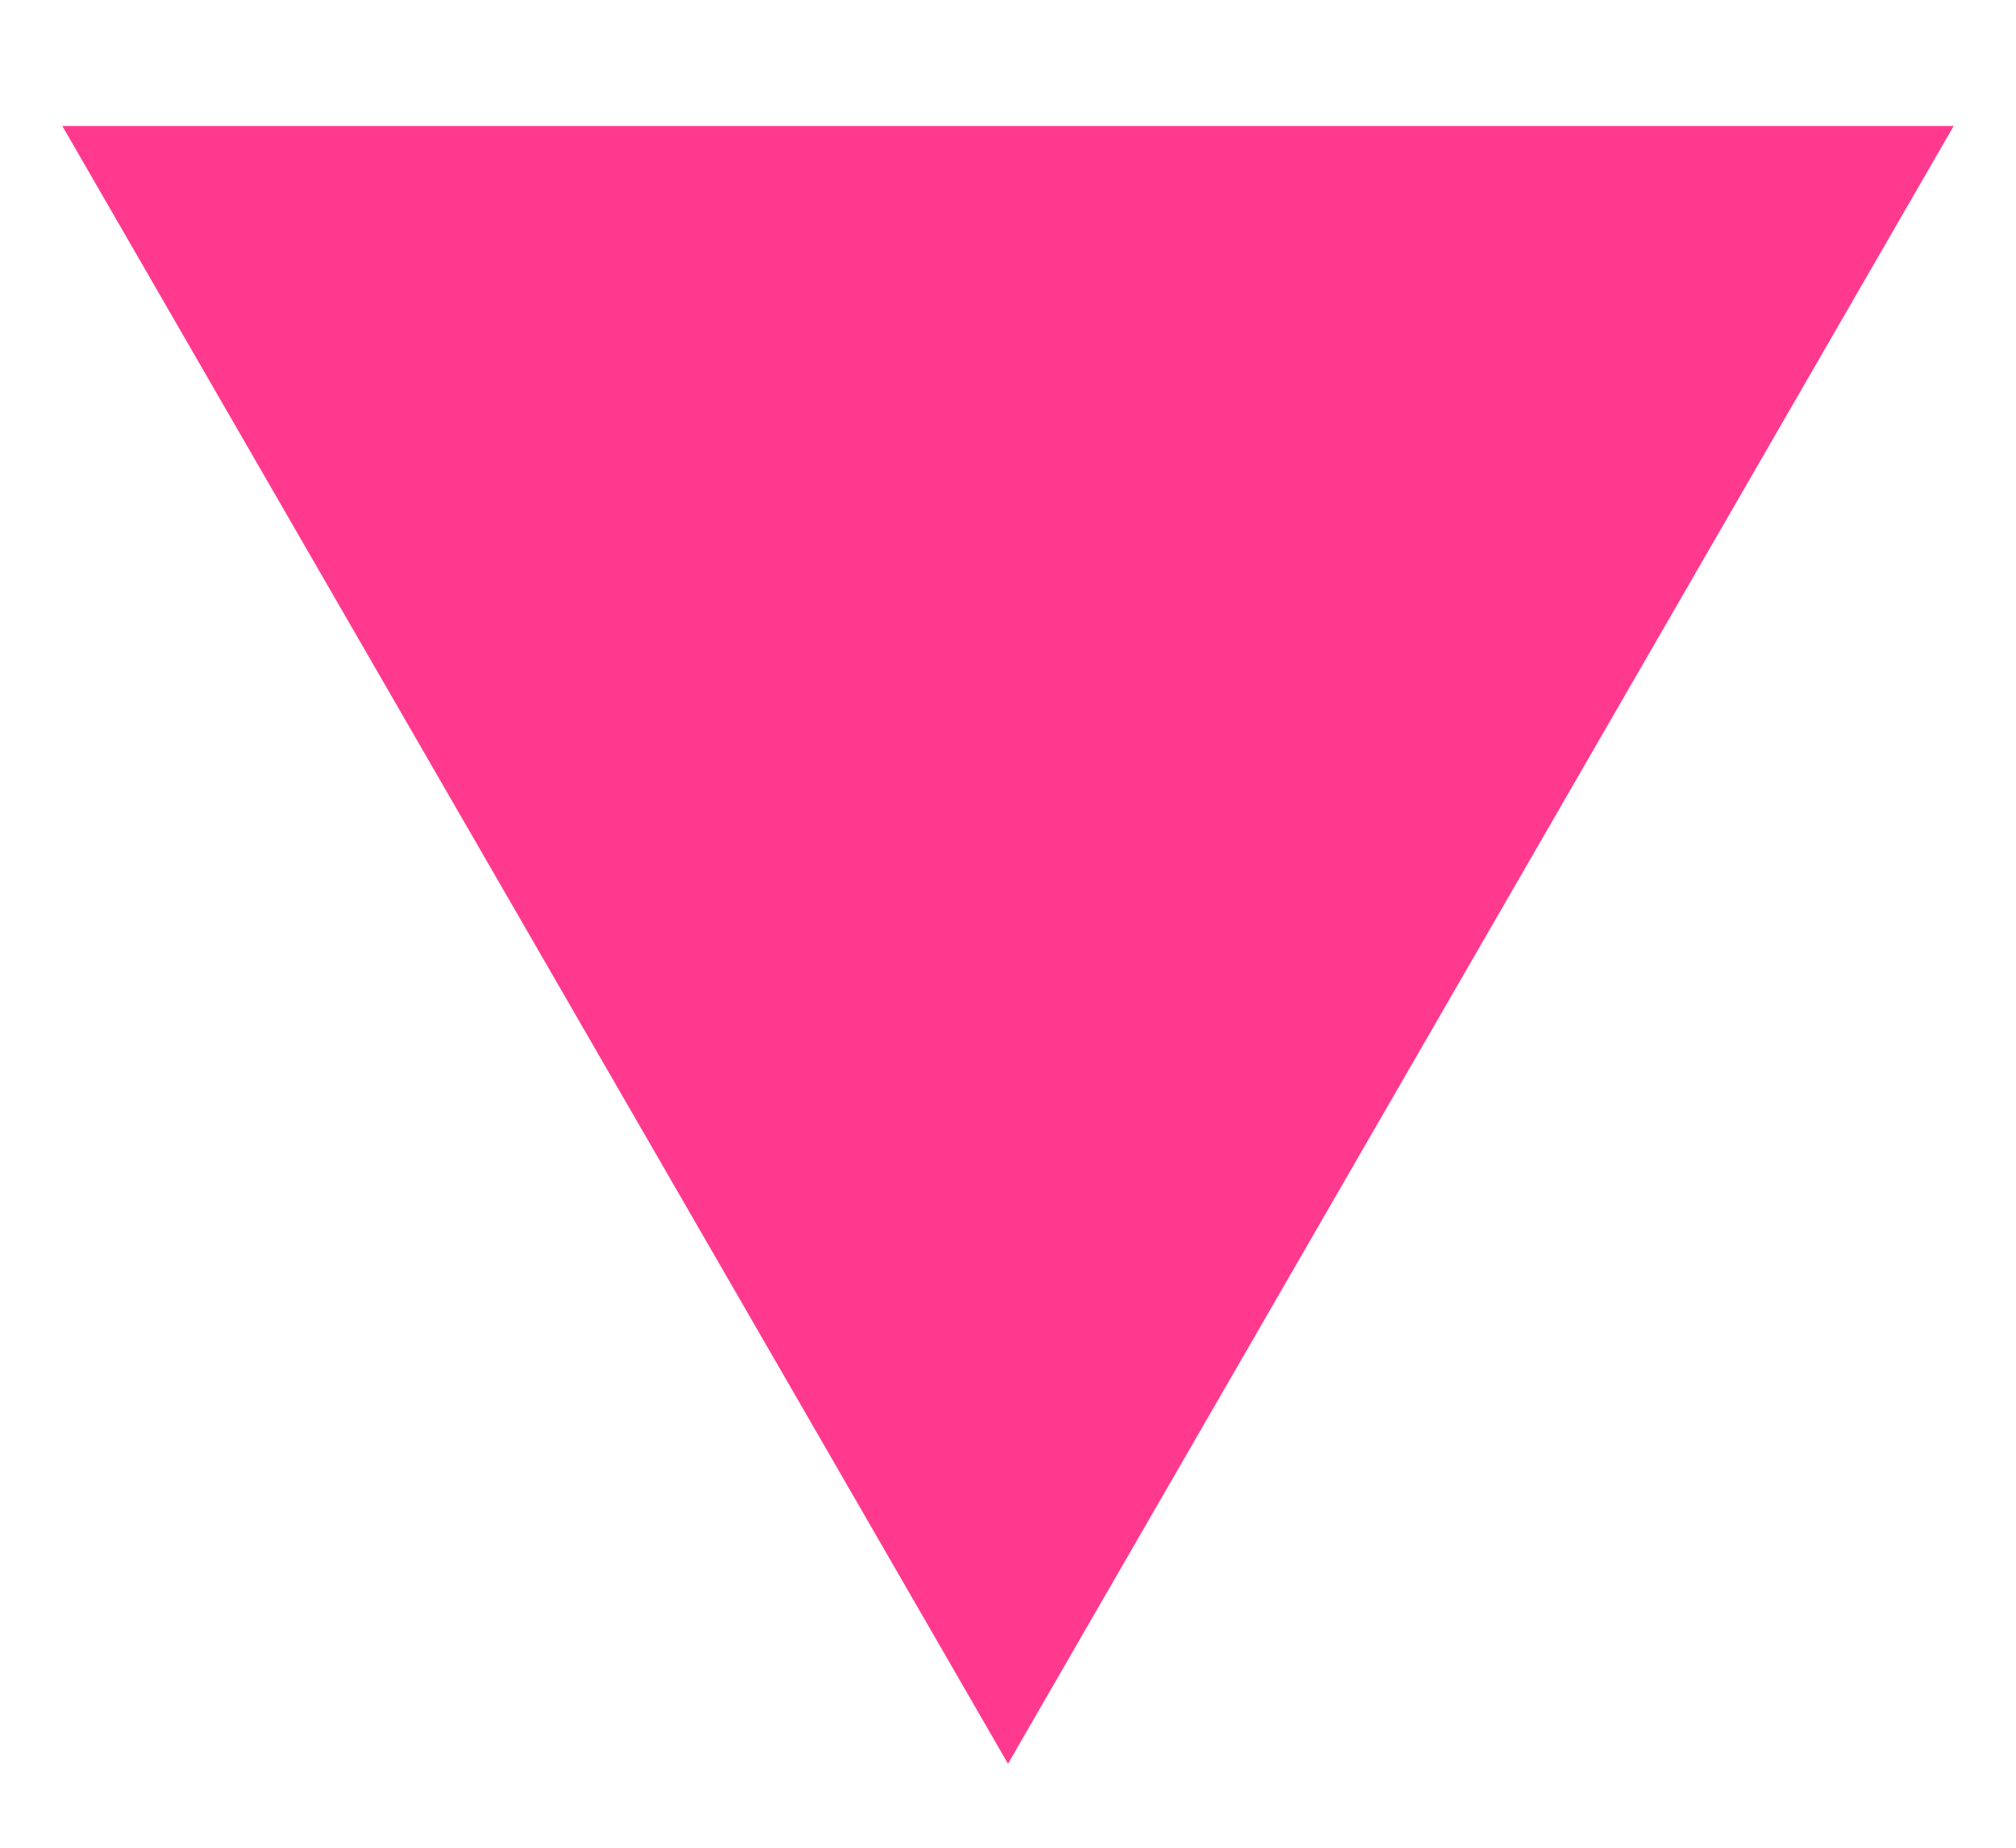 <?xml version="1.0" encoding="UTF-8"?> <svg xmlns="http://www.w3.org/2000/svg" width="12" height="11" viewBox="0 0 12 11" fill="none"><path d="M6 10.5L0.371 0.75L11.629 0.75L6 10.5Z" fill="#FF3A8E"></path></svg> 